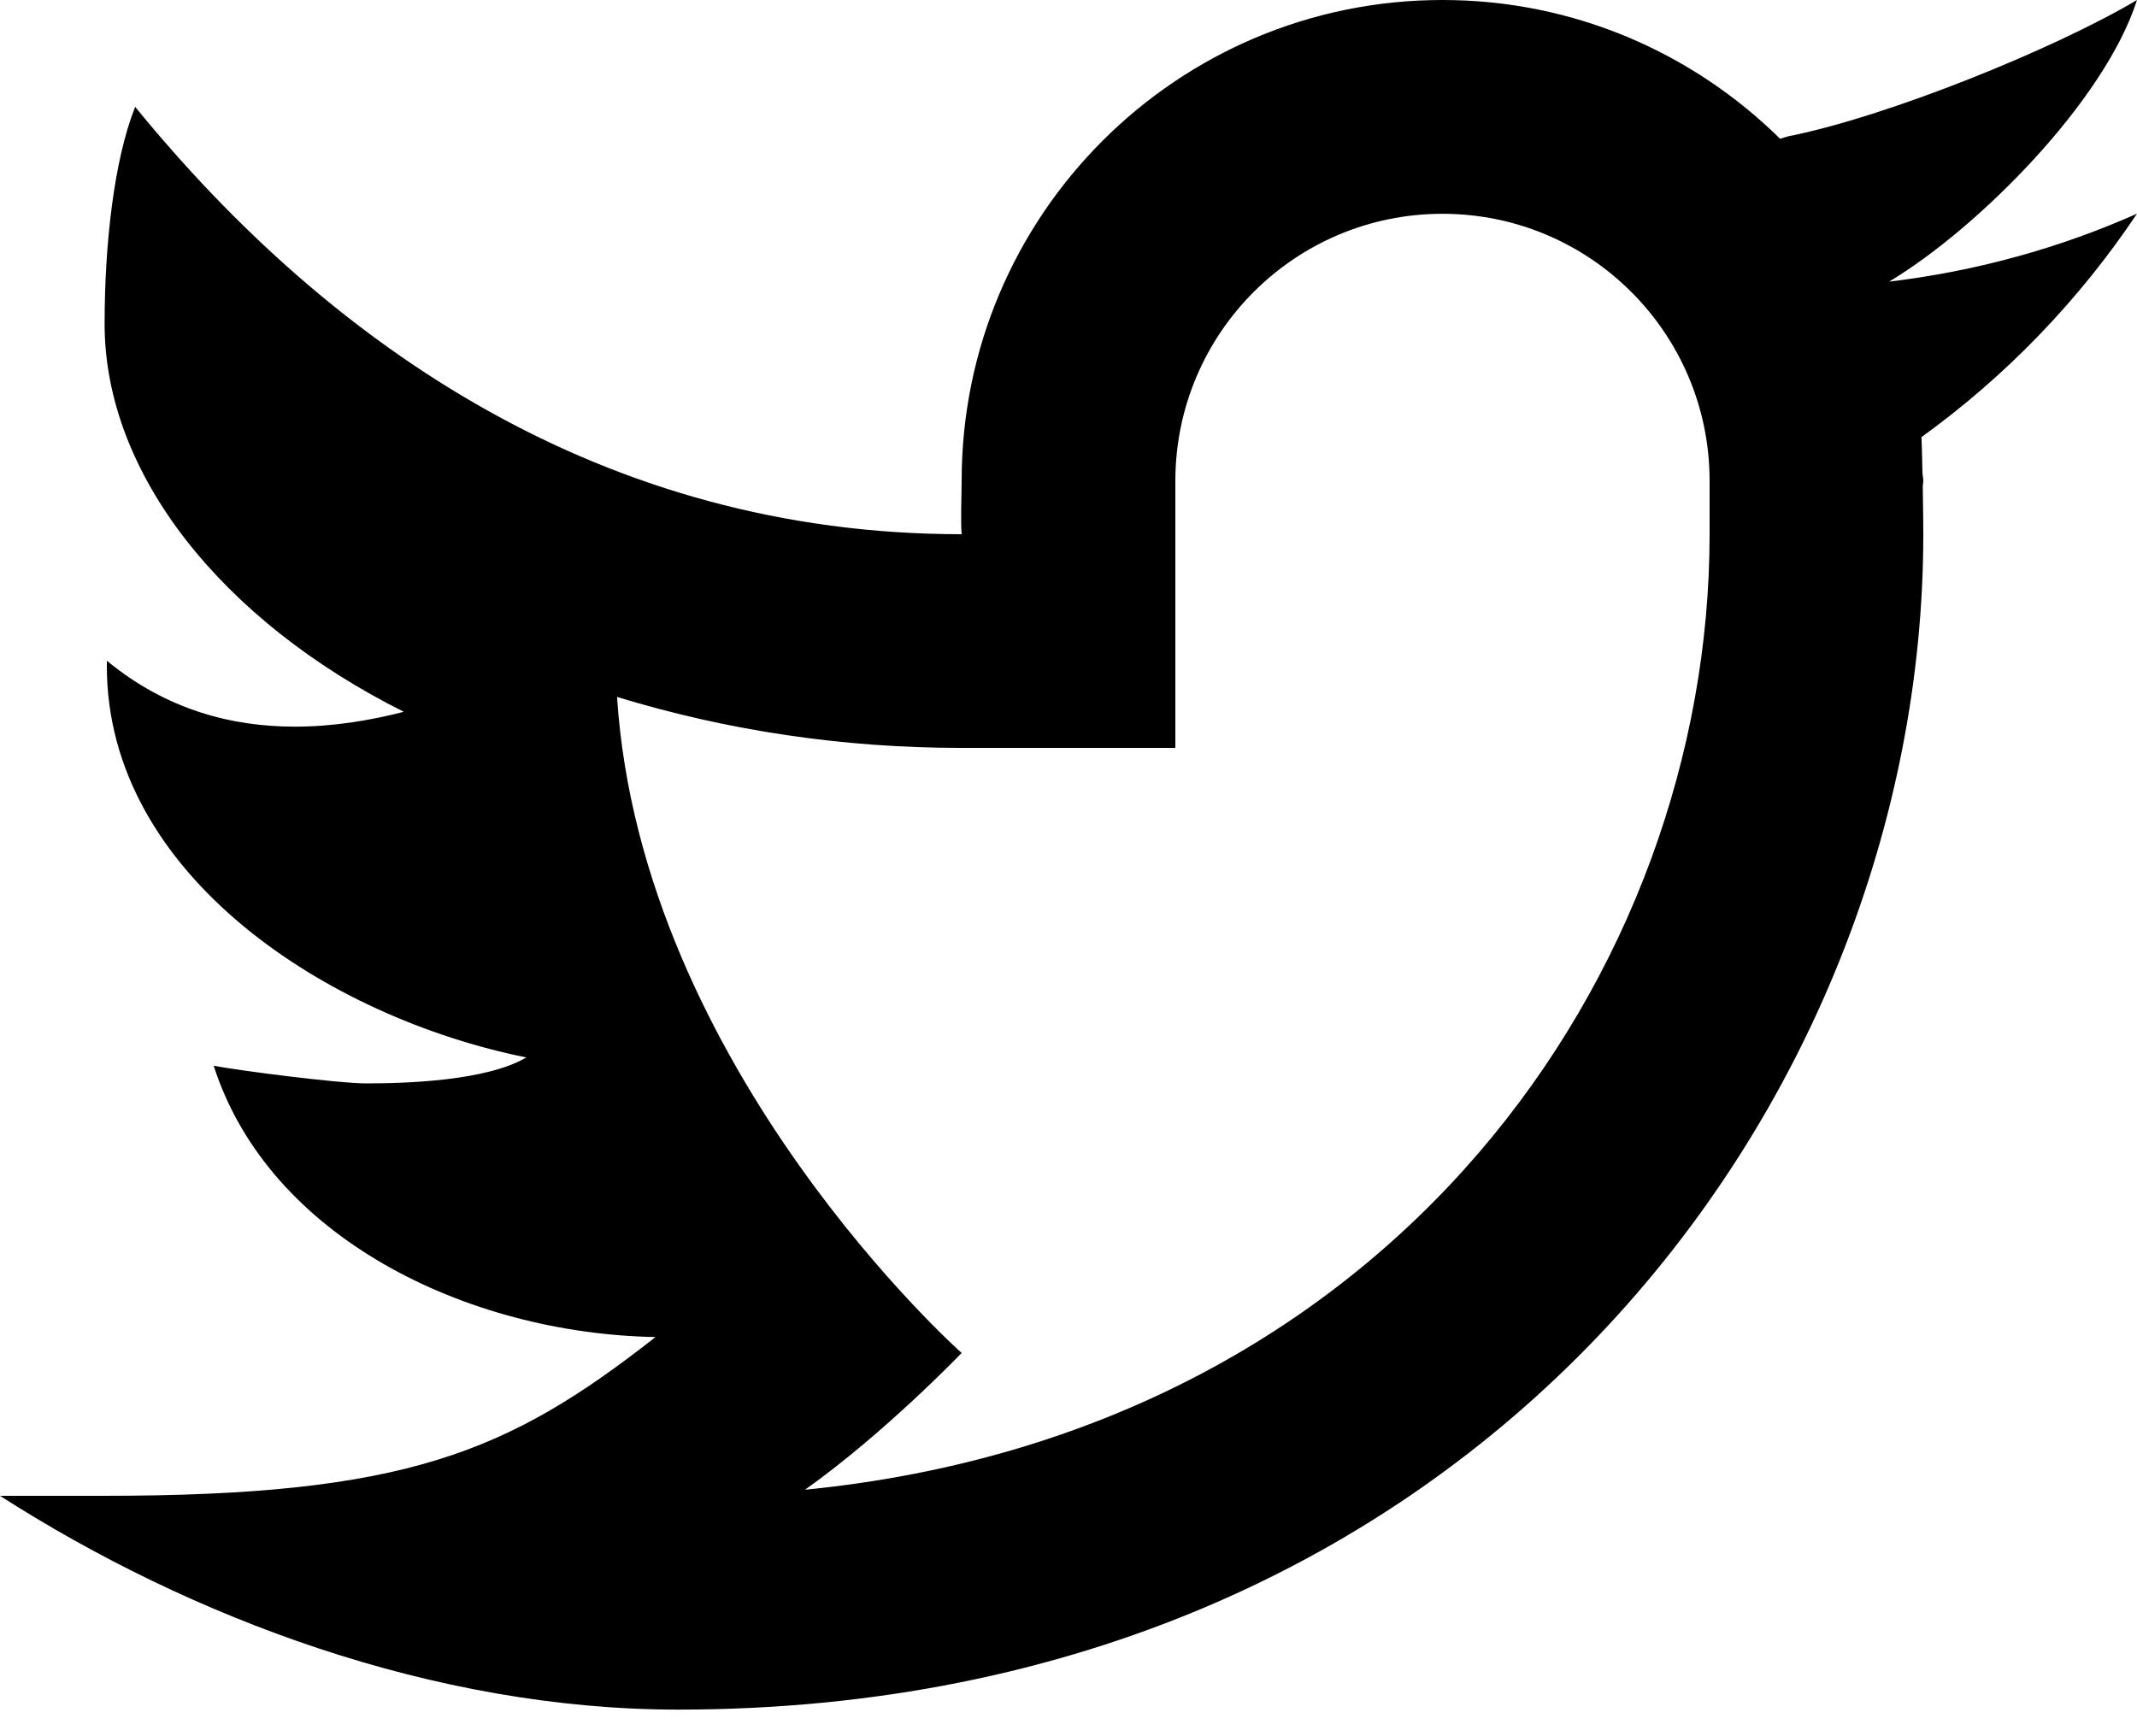 <svg width="80" height="65" viewBox="0 0 80 65" fill="none" xmlns="http://www.w3.org/2000/svg">
<path d="M80 0C76.88 1.852 70.62 4.376 66.94 5.104C66.832 5.132 66.744 5.168 66.64 5.196C63.388 1.988 58.932 0 54 0C44.06 0 36 8.06 36 18C36 18.524 35.956 19.488 36 20C22.588 20 12.38 12.976 5.06 4C4.264 6 3.916 9.16 3.916 12.128C3.916 17.732 8.296 23.236 15.116 26.648C13.86 26.972 12.476 27.204 11.036 27.204C8.712 27.204 6.252 26.592 4 24.736C4 24.804 4 24.868 4 24.94C4 32.772 12.312 38.104 19.704 39.588C18.204 40.472 15.18 40.56 13.704 40.56C12.664 40.56 8.984 40.084 8 39.9C10.056 46.32 17.472 49.928 24.54 50.056C19.012 54.392 15.176 56 3.856 56H0C7.152 60.584 16.26 64.004 25.388 64.004C55.108 64.004 72 41.352 72 20C72 19.656 71.992 18.936 71.98 18.212C71.98 18.14 72 18.072 72 18C72 17.892 71.968 17.788 71.968 17.68C71.956 17.136 71.944 16.628 71.932 16.364C75.092 14.084 77.832 11.24 80 8C77.1 9.288 73.988 10.152 70.72 10.544C74.056 8.544 78.796 3.776 80 0ZM64 20C64 36.32 52.172 53.596 30.136 55.772C33.12 53.656 36 50.652 36 50.652C36 50.652 24 40.004 23.1 26.092C27.24 27.356 31.552 28 36 28H44V18C44 17.996 44 17.996 44 17.996C44.008 12.476 48.48 8.004 54 8.004C59.524 8.004 64 12.48 64 18.004C64 18.004 64 19.684 64 20Z" fill="#000000"/>
</svg>
